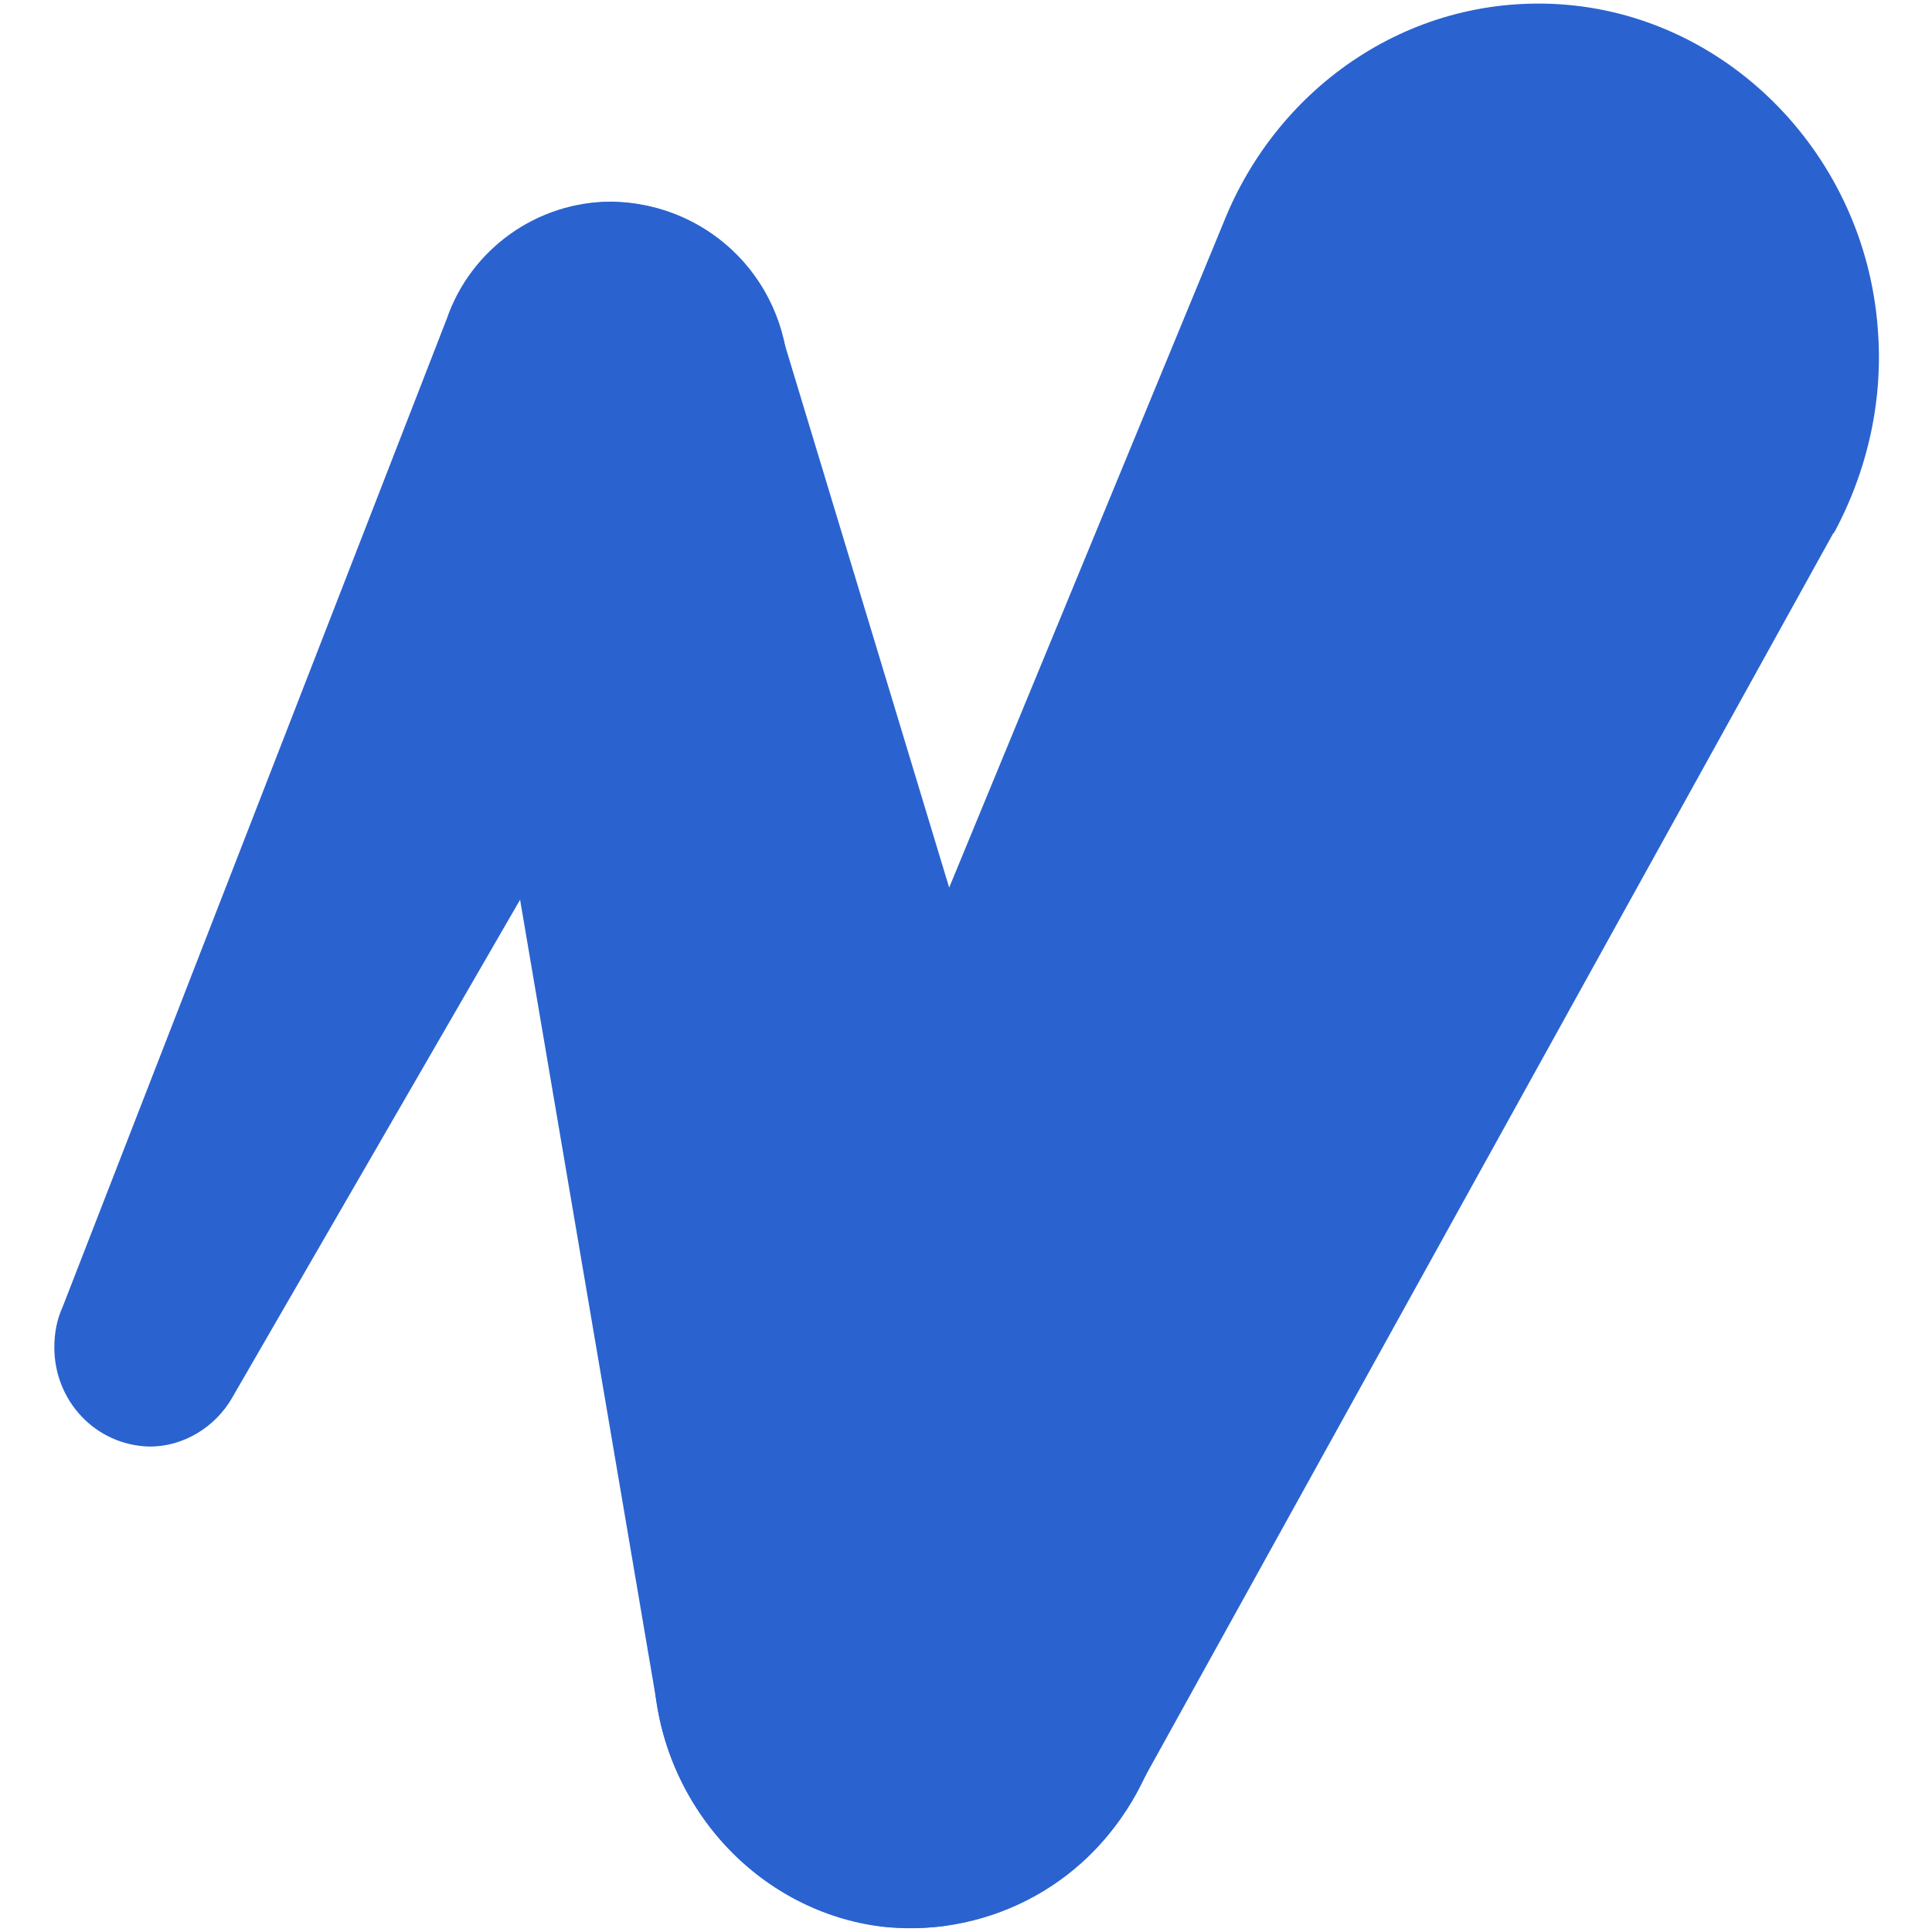 <?xml version="1.0" encoding="UTF-8"?><svg id="Layer_1" xmlns="http://www.w3.org/2000/svg" viewBox="0 0 16 16"><defs><style>.cls-1{fill:#2a63cf;}</style></defs><path class="cls-1" d="M6.32,3.97c.14-.24.21-.5.21-.78.02-.83-.64-1.51-1.47-1.52-.61,0-1.16.39-1.36.97L.52,10.82c-.05.11-.07.22-.07.34,0,.44.34.81.79.82.28,0,.54-.16.68-.4L6.32,3.97Z"/><path class="cls-1" d="M3.64,3.53c-.06-.29-.04-.6.07-.88.19-.52.65-.89,1.2-.97.73-.07,1.4.4,1.57,1.11l3.1,10.24c.14.42.15.86.04,1.29-.21.86-.92,1.5-1.8,1.63-1.18.15-2.2-.7-2.38-1.84L3.64,3.53Z"/><path class="cls-1" d="M15.19,4.41c.28-.52.41-1.11.36-1.7-.11-1.41-1.21-2.55-2.57-2.67-1.28-.11-2.4.67-2.85,1.81l-4.53,10.98c-.16.38-.22.8-.17,1.22.13,1.01.94,1.81,1.91,1.91.88.08,1.71-.38,2.1-1.17l5.74-10.37Z"/></svg>